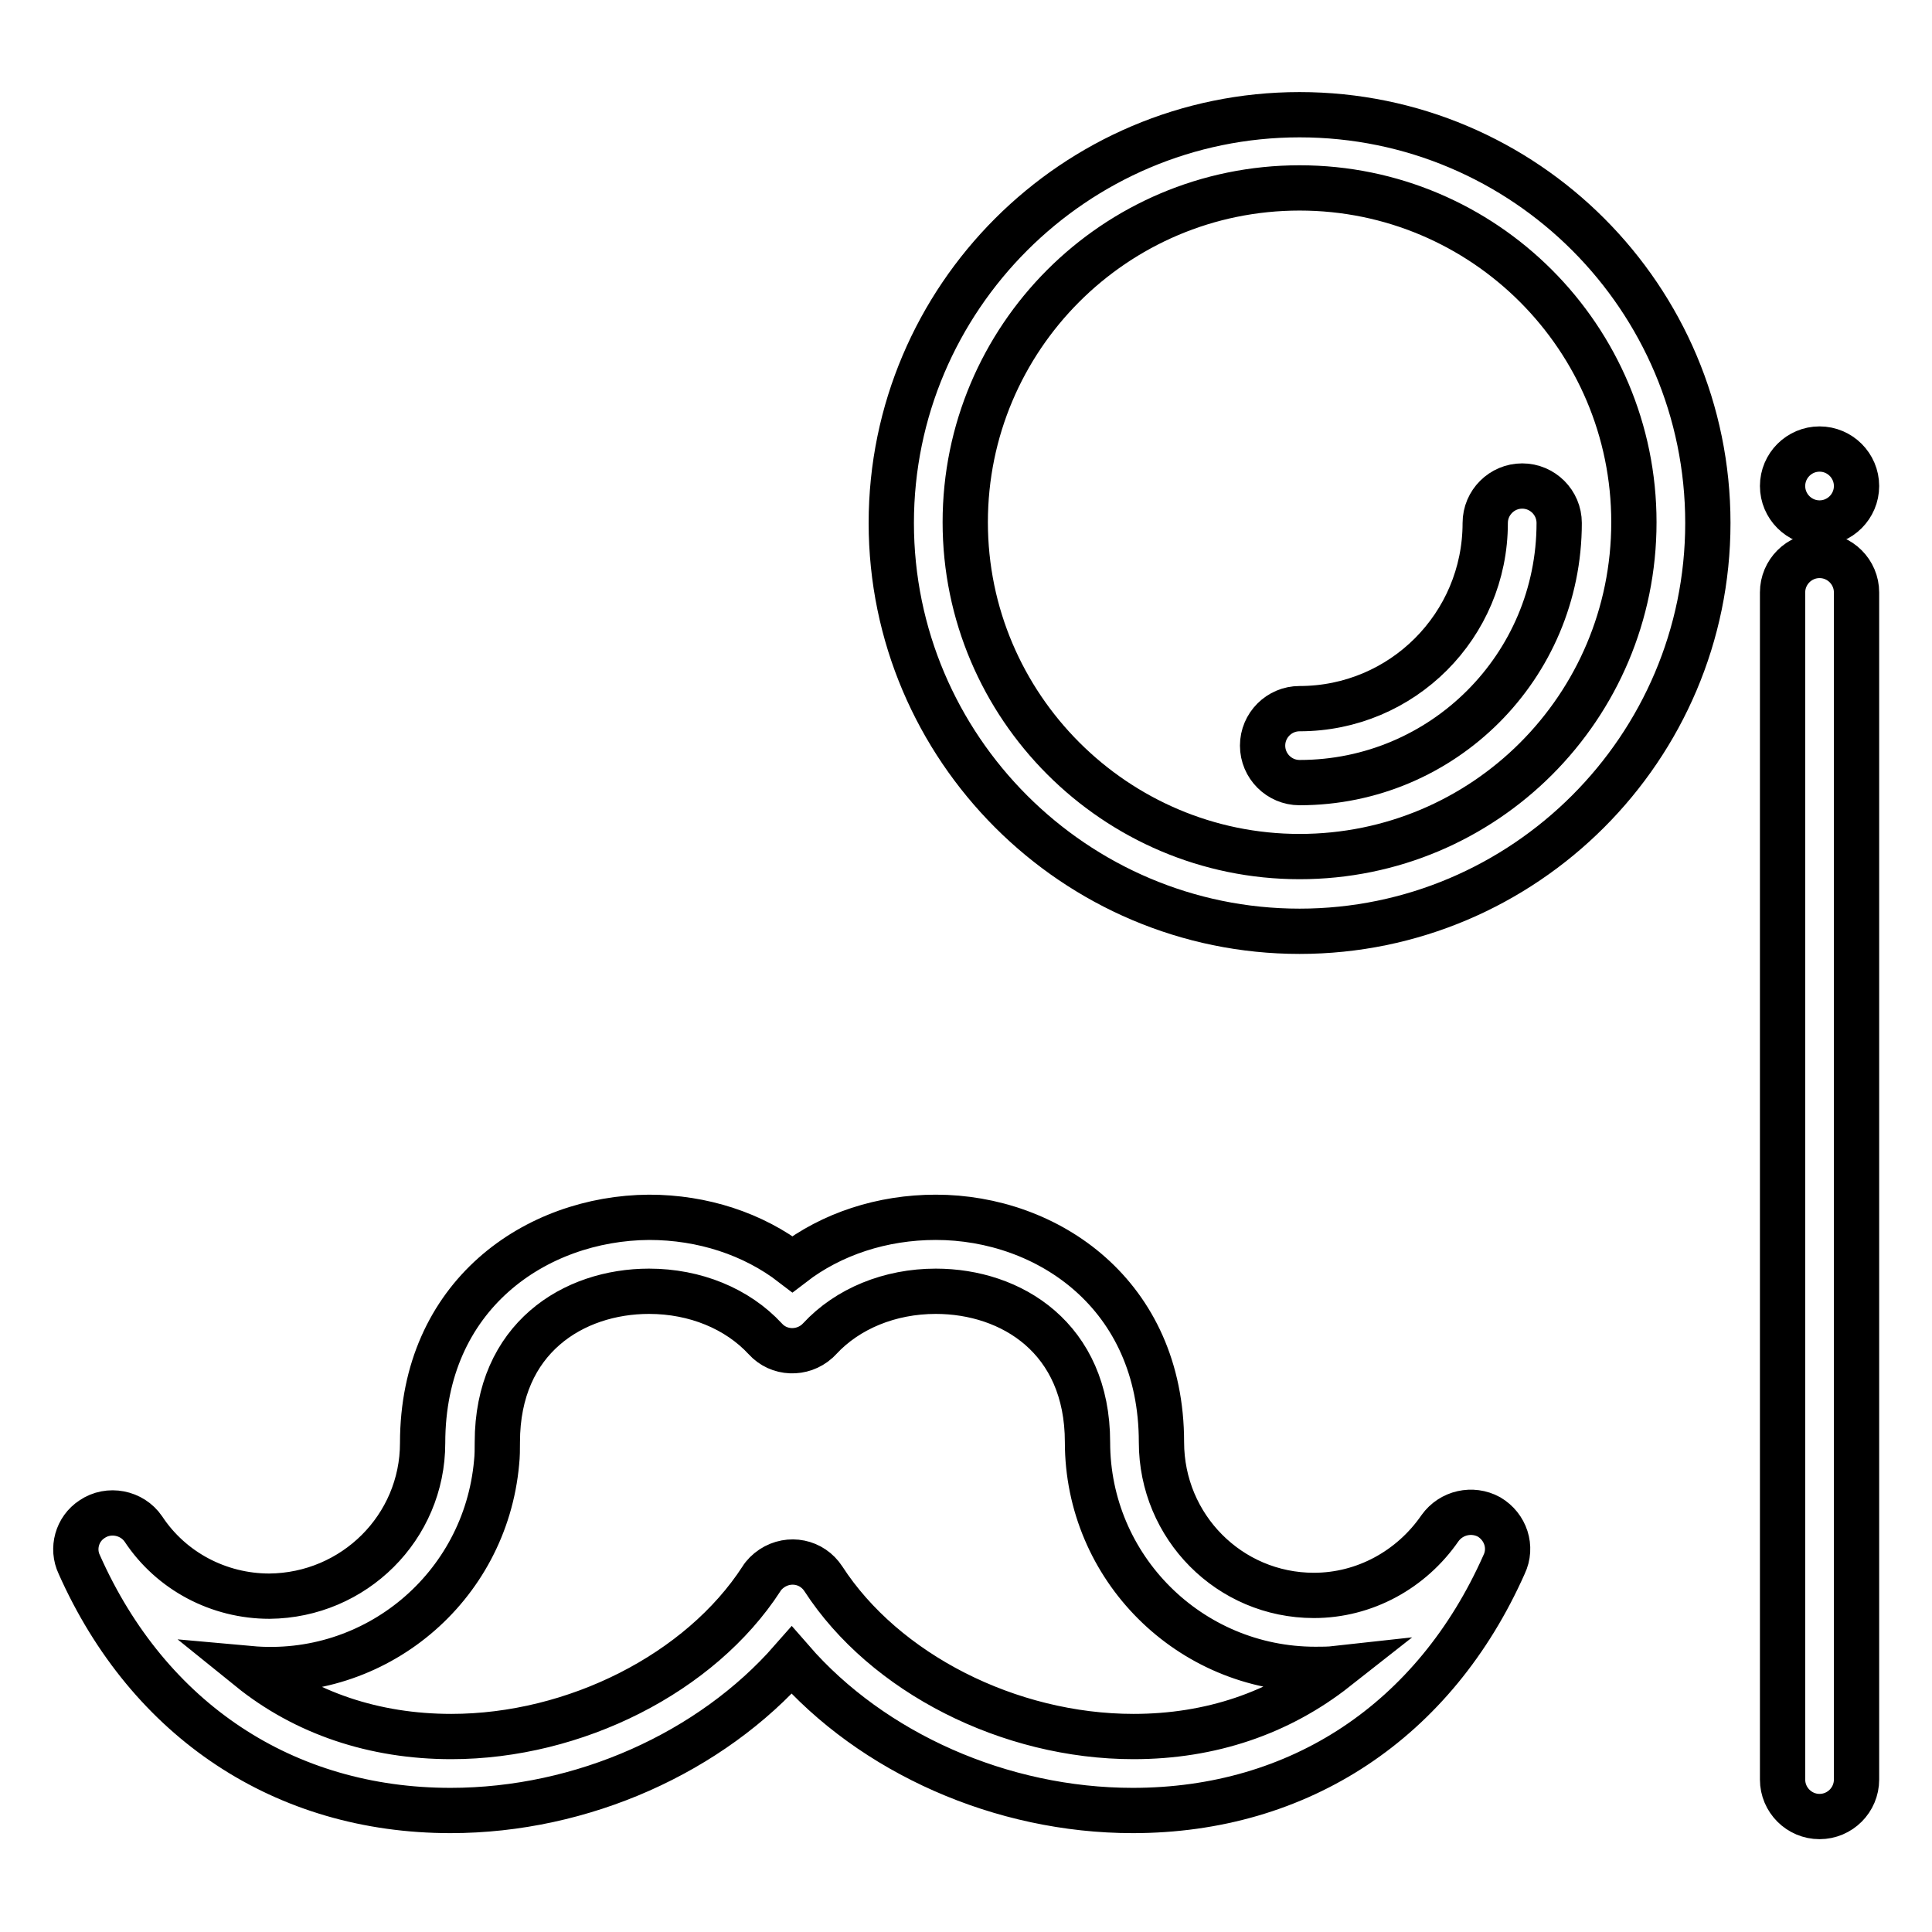 <?xml version="1.0" encoding="utf-8"?>
<!-- Svg Vector Icons : http://www.onlinewebfonts.com/icon -->
<!DOCTYPE svg PUBLIC "-//W3C//DTD SVG 1.1//EN" "http://www.w3.org/Graphics/SVG/1.1/DTD/svg11.dtd">
<svg version="1.1" xmlns="http://www.w3.org/2000/svg" xmlns:xlink="http://www.w3.org/1999/xlink" x="0px" y="0px" viewBox="0 0 256 256" enable-background="new 0 0 256 256" xml:space="preserve">
<g> <path stroke-width="6" fill-opacity="0" stroke="#000000"  d="M172.2,15.2c-29.8,0-54.1,24.3-54.1,54.1c0,29.8,24.3,54.1,54.1,54.1s54.1-24.3,54.1-54.1 C226.3,39.5,202.1,15.2,172.2,15.2z M172.2,113.5c-24.4,0-44.3-19.9-44.3-44.3c0-24.4,19.8-44.3,44.3-44.3s44.3,19.9,44.3,44.3 C216.5,93.7,196.7,113.5,172.2,113.5z"/> <path stroke-width="6" fill-opacity="0" stroke="#000000"  d="M236.2,64.4c0,2.7,2.2,4.9,4.9,4.9c2.7,0,4.9-2.2,4.9-4.9c0,0,0,0,0,0c0-2.7-2.2-4.9-4.9-4.9 C238.4,59.5,236.2,61.7,236.2,64.4L236.2,64.4z"/> <path stroke-width="6" fill-opacity="0" stroke="#000000"  d="M241.1,73.6c-2.7,0-4.9,2.2-4.9,4.9v157.3c0,2.7,2.2,4.9,4.9,4.9s4.9-2.2,4.9-4.9c0,0,0,0,0,0V78.5 C246,75.8,243.8,73.6,241.1,73.6z M197.3,201c-2.2-1.2-5-0.6-6.5,1.5c-3.8,5.5-10,8.9-16.7,8.9c-11.2,0-20.2-9.1-20.2-20.3 c0-19.6-15.1-29.8-29.9-29.8c-7.1,0-13.8,2.2-19,6.2c-5.2-4-11.9-6.2-19-6.2C71,161.4,56,171.6,56,191.2c0,11.2-9.1,20.2-20.3,20.3 c-6.7,0-13-3.3-16.7-8.9c-1.5-2.2-4.6-2.8-6.8-1.3c-2,1.3-2.7,3.9-1.7,6c9.2,20.7,27.2,32.6,49.2,32.6c17.5,0,34.5-7.7,45.2-19.9 c10.7,12.3,27.8,19.9,45.2,19.9c22.1,0,40-11.9,49.2-32.6C200.4,205,199.5,202.3,197.3,201z M150.2,230.1c-16.5,0-33-8.4-41.1-20.9 c-1.5-2.3-4.5-2.9-6.8-1.4c-0.6,0.4-1.1,0.9-1.4,1.4c-8.1,12.5-24.7,20.9-41.1,20.9c-10.2,0-19.4-3.1-26.7-9 c16.6,1.5,31.2-10.7,32.7-27.3c0.1-0.9,0.1-1.8,0.1-2.7c0-13.8,10.1-20,20.1-20c6.1,0,11.7,2.3,15.4,6.3c1.8,2,4.9,2.1,6.9,0.3 c0.1-0.1,0.2-0.2,0.3-0.3c3.7-4,9.3-6.3,15.4-6.3c10,0,20.1,6.2,20.1,20c0,16.6,13.5,30.1,30.2,30.1c0.9,0,1.8,0,2.7-0.1 C169.5,227,160.4,230.1,150.2,230.1L150.2,230.1z M196.8,69.3c0,13.6-11,24.6-24.6,24.6c-2.7,0-4.9,2.2-4.9,4.9 c0,2.7,2.2,4.9,4.9,4.9c0,0,0,0,0,0c19,0,34.4-15.4,34.4-34.4c0-2.7-2.2-4.9-4.9-4.9C199,64.4,196.8,66.6,196.8,69.3L196.8,69.3z" /></g>
</svg>